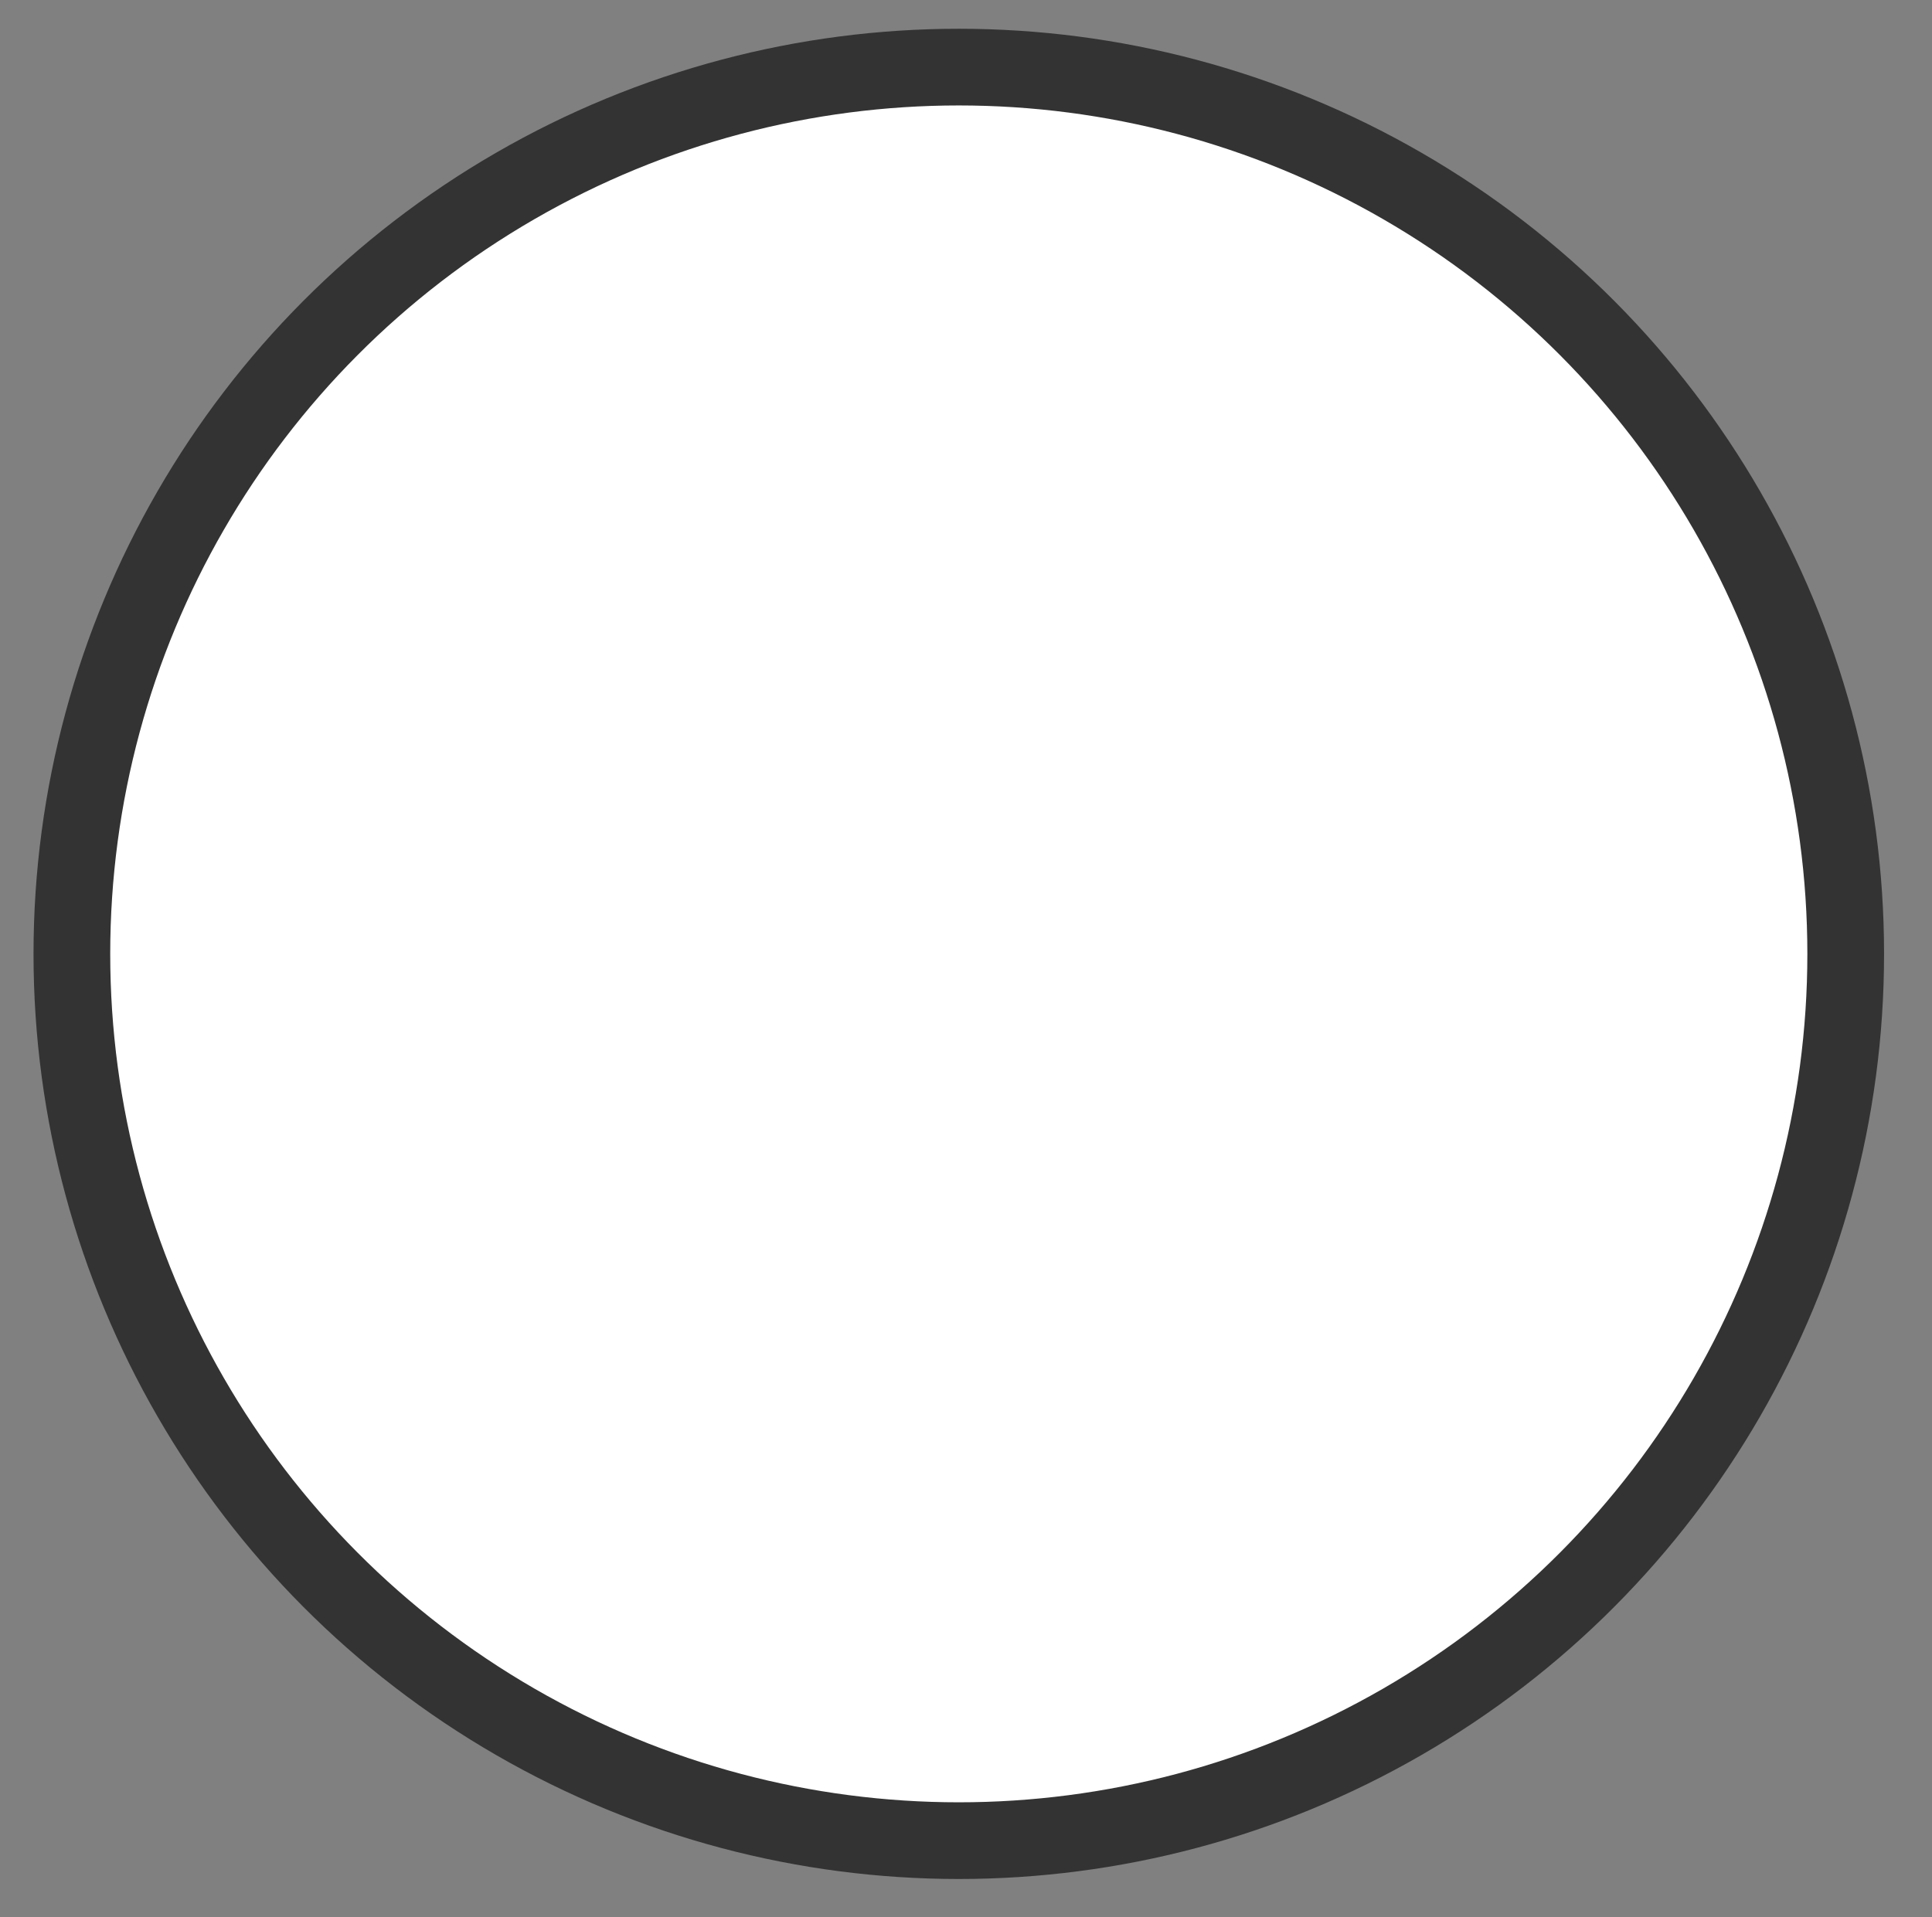 <?xml version="1.0" encoding="utf-8"?>
<!-- Generator: Adobe Illustrator 16.0.0, SVG Export Plug-In . SVG Version: 6.00 Build 0)  -->
<!DOCTYPE svg PUBLIC "-//W3C//DTD SVG 1.1//EN" "http://www.w3.org/Graphics/SVG/1.1/DTD/svg11.dtd">
<svg version="1.1" id="Layer_2" xmlns="http://www.w3.org/2000/svg" xmlns:xlink="http://www.w3.org/1999/xlink" x="0px" y="0px"
	 width="25.188px" height="25px" viewBox="0 0 25.188 25" enable-background="new 0 0 25.188 25" xml:space="preserve">
<rect x="0" y="0" width="25.188" height="25" fill="#808080" stroke="none"/>
<circle fill="#FFFFFF" stroke="#333333" stroke-miterlimit="10" cx="12.5" cy="12.438" r="11.563"/>
</svg>
